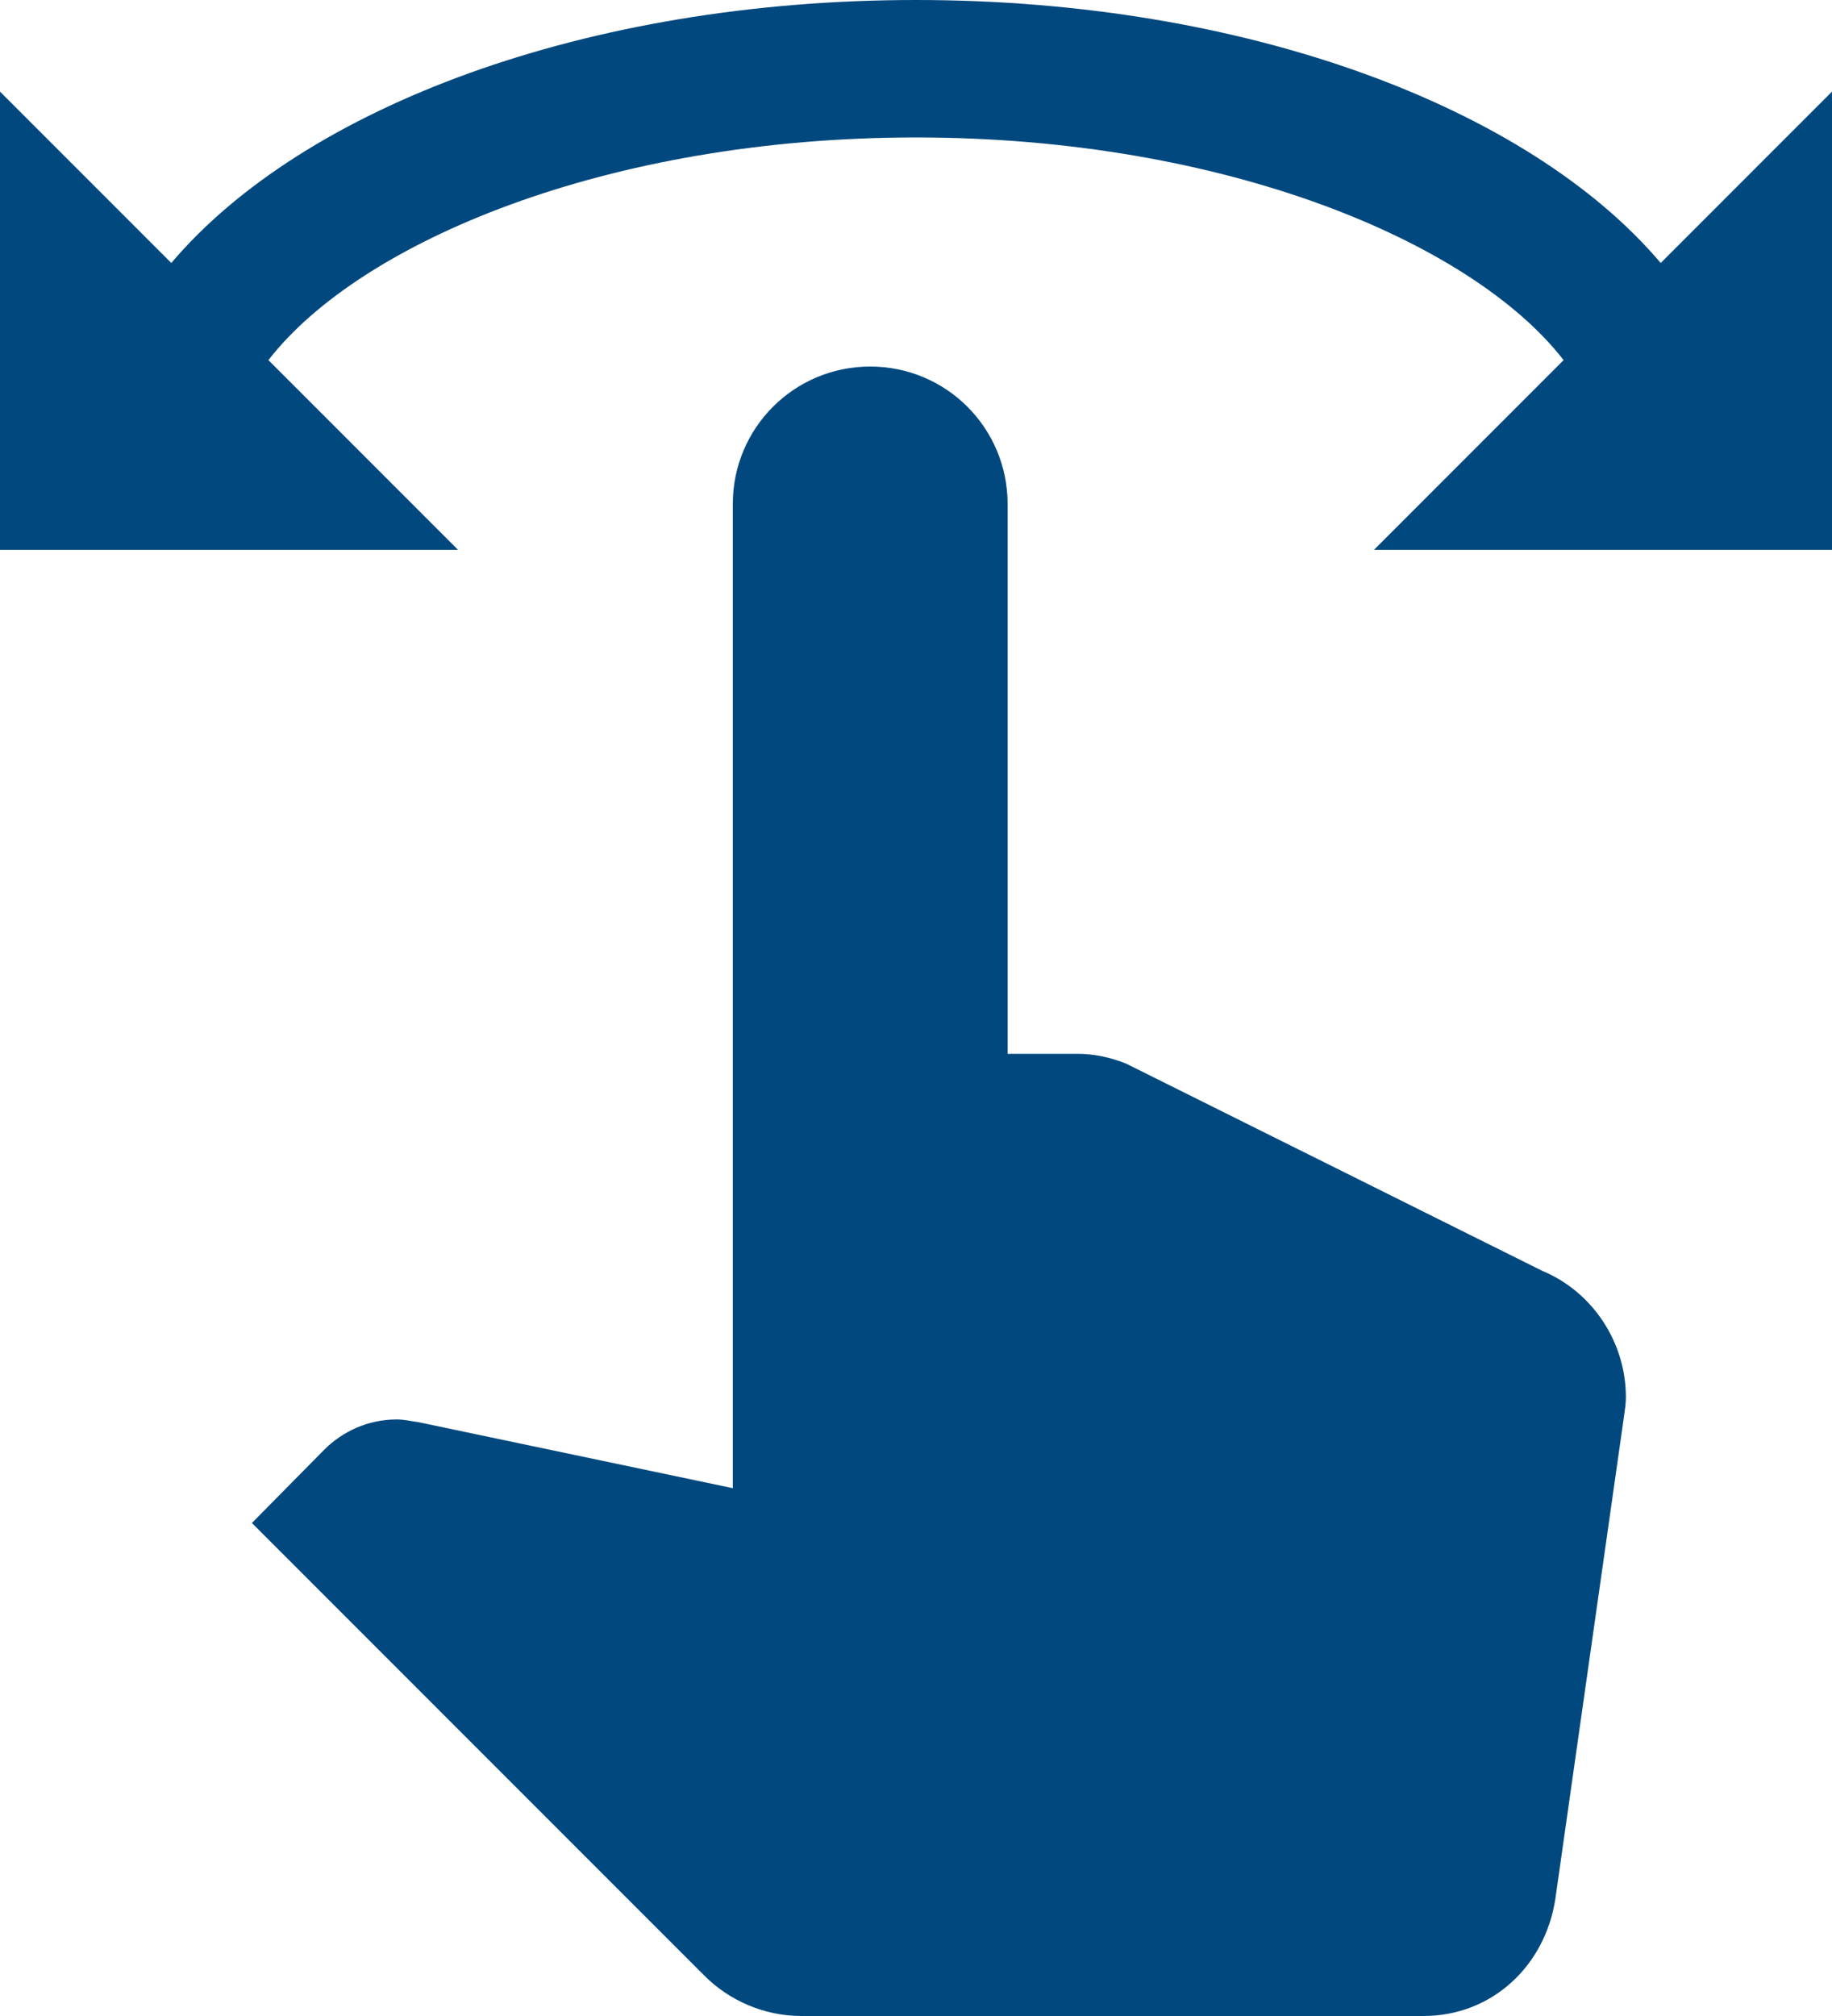 <svg width="20" height="22" xmlns="http://www.w3.org/2000/svg"><g id="Blue-Wave---webdesign" stroke="none" stroke-width="1" fill="none" fill-rule="evenodd"><g id="Blue-Wave---mobile-webdesign---1---homepage-1.0" transform="translate(-169 -1154)" fill="#00487E" fill-rule="nonzero"><g id="features" transform="translate(30 937)"><g id="swipe" transform="translate(139 217)"><path d="M17.75 15.25c0 .06-.01.13-.02.2l-.75 5.27c-.11.73-.69 1.28-1.44 1.28H8.75c-.41 0-.79-.17-1.06-.44l-4.94-4.94.79-.8c.2-.2.48-.33.79-.33.09 0 .16.02.24.03l3.43.72V5.5C8 4.67 8.67 4 9.5 4s1.5.67 1.5 1.5v6h.76c.19 0 .37.04.54.11l4.54 2.26c.53.22.91.76.91 1.38zm.38-12.38C16.69 1.17 13.6 0 10 0 6.4 0 3.31 1.17 1.87 2.87L0 1v5h5L2.93 3.93c1-1.29 3.7-2.43 7.07-2.43s6.07 1.14 7.07 2.43L15 6h5V1l-1.87 1.87z" id="Shape"/></g></g></g></g></svg>